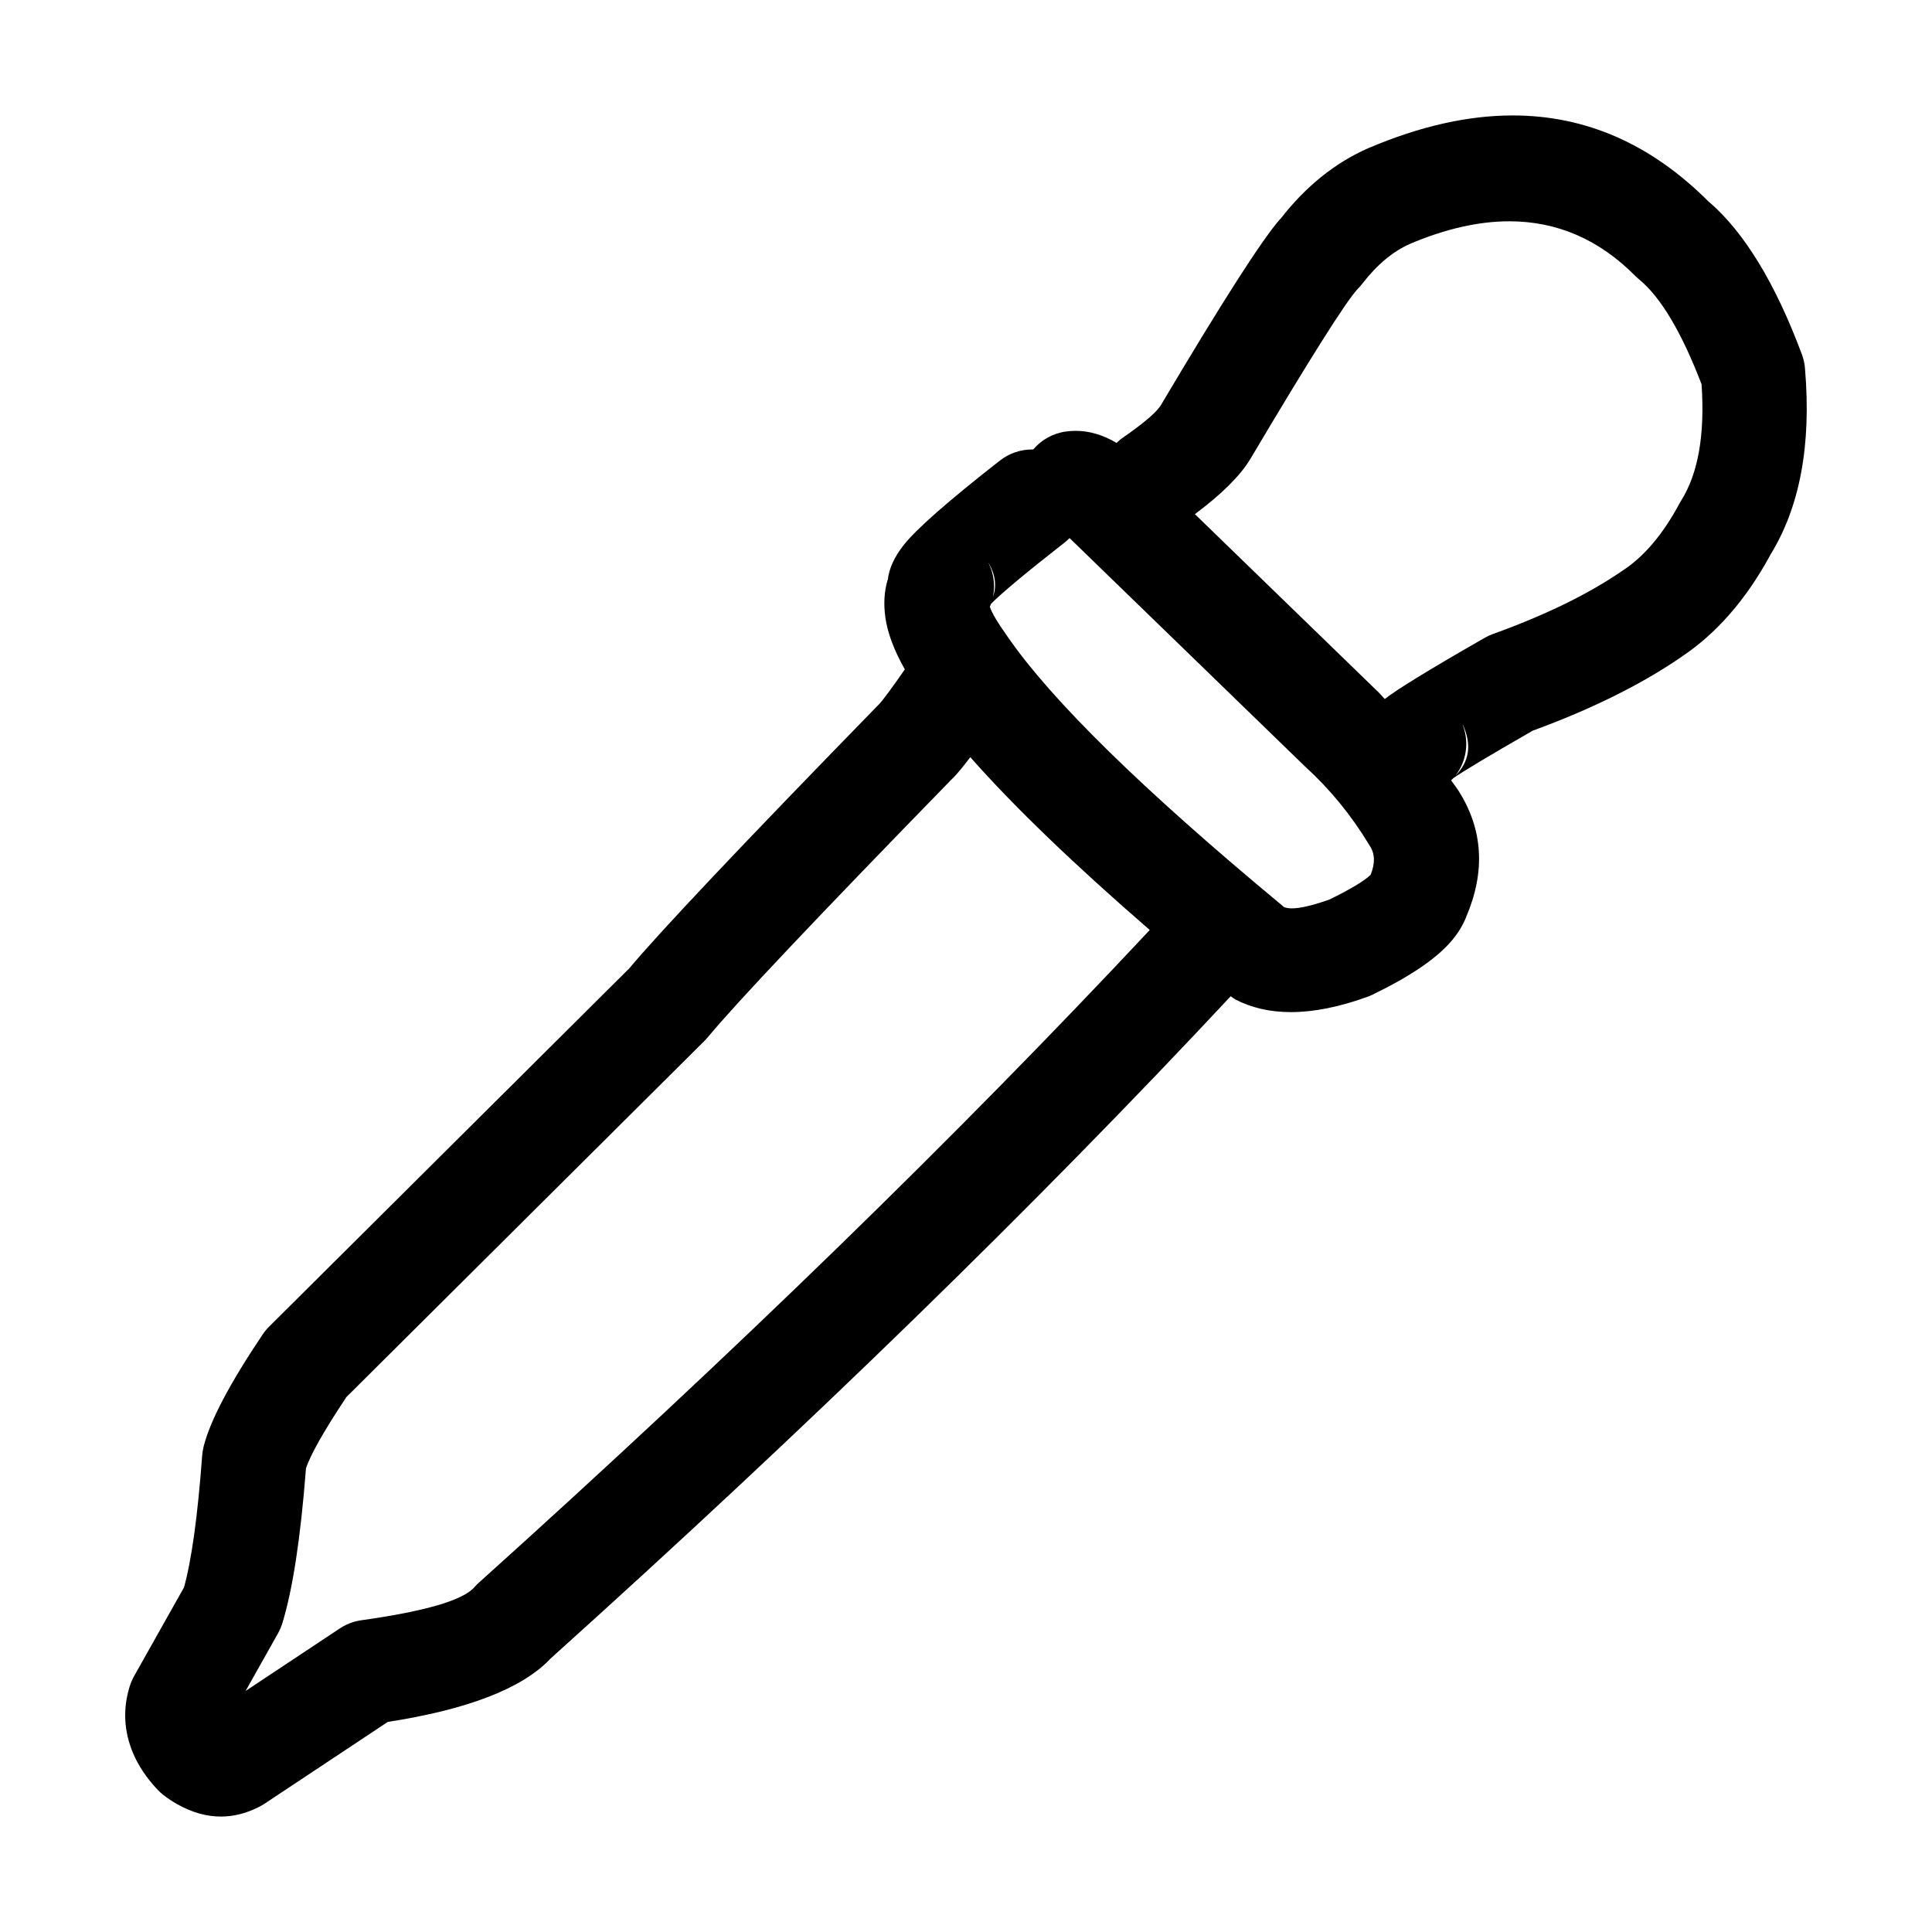 <?xml version="1.0" encoding="UTF-8"?>
<!-- Uploaded to: SVG Repo, www.svgrepo.com, Generator: SVG Repo Mixer Tools -->
<svg fill="#000000" width="800px" height="800px" version="1.1" viewBox="144 144 512 512" xmlns="http://www.w3.org/2000/svg">
 <path d="m622.34 241.59c-0.094-1.246-0.383-2.481-0.812-3.652-7-18.789-15.188-32.25-24.555-40.391h-0.062c-15.211-15.297-32.555-22.953-52.023-22.953-11.91 0-24.602 2.867-38.105 8.602l-0.148 0.062c-8.82 3.859-16.59 10.117-23.32 18.773h-0.043c-4.684 5.266-15.254 21.746-31.684 49.43-1.18 1.879-4.602 4.781-10.258 8.695-0.527 0.363-0.973 0.797-1.434 1.219-3.586-2.129-7.207-3.199-10.828-3.199-0.879 0-1.758 0.062-2.652 0.191-3.488 0.496-6.488 2.254-8.602 4.746h-0.305c-2.973 0-5.977 0.957-8.52 2.934-13.719 10.73-22.219 18.203-25.531 22.43-2.477 3.156-3.867 6.234-4.188 9.23h-0.051c-0.895 3.059-1.086 6.363-0.59 9.91 0.59 4.211 2.367 8.824 5.16 13.777-3.5 5.035-5.856 8.23-6.938 9.352l-0.398 0.391c-35.805 36.738-57.797 60.004-65.949 69.797h-0.051l-95.16 94.66c-0.641 0.637-1.215 1.34-1.742 2.133-8.699 12.941-13.875 22.816-15.586 29.609-0.191 0.766-0.32 1.551-0.383 2.332-1.18 16.09-2.812 27.805-4.859 35.164h-0.047l-13.156 23.379c-0.48 0.871-0.879 1.797-1.168 2.758-1.824 5.938-1.52 11.785 0.875 17.543 1.441 3.445 3.633 6.703 6.539 9.781 0.496 0.52 1.023 1 1.586 1.434 1.18 0.91 2.383 1.711 3.598 2.394 3.883 2.188 7.75 3.285 11.586 3.285 3.418 0 6.844-0.875 10.23-2.621 0.449-0.23 0.879-0.488 1.312-0.766l32.668-21.684h-0.043c21.113-3.277 35.434-8.781 42.945-16.527h-0.051c68.629-61.75 128.77-120.33 180.55-175.79 0.422 0.25 0.773 0.602 1.207 0.828 4.316 2.254 9.238 3.371 14.742 3.371 6.055 0 12.832-1.352 20.316-4.059 0.461-0.168 0.895-0.352 1.324-0.566 10.055-4.867 17.043-9.633 20.973-14.289 1.676-1.98 2.941-4.051 3.816-6.215h-0.016c5.227-12.148 4.523-23.387-2.098-33.695h-0.016c-0.555-0.922-1.258-1.711-1.836-2.609 0.172-0.18 0.375-0.312 0.543-0.5h-0.051c2.848-1.984 9.863-6.176 21.055-12.602h-0.051c15.777-5.769 29-12.332 39.656-19.676h-0.016c9.191-6.144 16.992-15.078 23.387-26.797h-0.031c7.926-12.73 11.027-29.277 9.285-49.621zm-216.29 51.676c1.758 3.125 2.109 6.117 1.086 8.961 0.383-1.879 0.383-3.836-0.02-5.754-0.234-1.121-0.621-2.188-1.117-3.207zm-135.11 270.12c-0.434 0.375-0.832 0.781-1.199 1.215-3.019 3.477-13.008 6.402-29.969 8.781-2.047 0.289-4 1.031-5.727 2.176l-24.965 16.566 8.602-15.281c0.477-0.871 0.875-1.789 1.168-2.75 2.731-8.961 4.812-22.543 6.219-40.758h-0.051c1.168-3.672 4.734-9.988 10.691-18.965h-0.043l95.051-94.551c0.32-0.312 0.625-0.641 0.895-0.984 7.477-9.031 28.852-31.641 64.129-67.836h-0.031c0.336-0.309 0.684-0.637 1.023-0.988 1.117-1.16 2.602-2.965 4.41-5.352 11.508 13.043 27.406 28.336 47.551 45.801-51.012 54.527-110.21 112.15-177.75 172.93zm236.27-187.5h-0.043c-1.648 1.598-5.309 3.781-10.965 6.555h-0.051c-4.348 1.527-7.606 2.285-9.797 2.285-0.852 0-1.535-0.109-2.066-0.352h-0.043l-0.59-0.52c-36.875-30.594-61.125-54.359-72.746-71.297l-0.156-0.23c-2.336-3.262-3.805-5.738-4.414-7.449h-0.051c0.113-0.254 0.211-0.512 0.305-0.773h-0.051c2.957-2.988 9.465-8.41 19.504-16.266 0.496-0.383 0.945-0.789 1.371-1.223h0.051l62.176 60.309 0.305 0.289c6.535 5.961 12.113 12.789 16.781 20.488l0.285 0.473c1.379 2.078 1.445 4.641 0.195 7.711zm22.461-26.285c0.242-0.312 0.477-0.633 0.688-0.973 2.508-3.879 2.828-8.543 1.258-12.543h0.062c2.398 5.273 1.73 9.781-2.008 13.516zm59.906-73.023-0.461 0.781c-4.301 8.039-9.227 13.922-14.785 17.645l-0.191 0.121c-8.934 6.188-20.43 11.82-34.48 16.887-0.766 0.27-1.484 0.613-2.188 1.012-14.516 8.312-23.336 13.715-26.469 16.211-0.004 0.004-0.004 0.008-0.016 0.016-0.719-0.699-1.32-1.512-2.062-2.191h-0.016l-48.25-46.805c6.961-5.195 11.93-10.062 14.652-14.551l0.078-0.129c15.645-26.375 25.098-41.352 28.34-44.93 0.461-0.457 0.91-0.953 1.309-1.473 3.852-4.996 8.043-8.504 12.566-10.516h-0.016c9.445-4.012 18.254-6.012 26.406-6.012 12.688 0 23.832 4.844 33.422 14.531 0.336 0.328 0.668 0.641 1.039 0.934 5.707 4.715 11.223 14.004 16.527 27.852h-0.043c0.887 13.25-0.902 23.457-5.363 30.617z"/>
</svg>